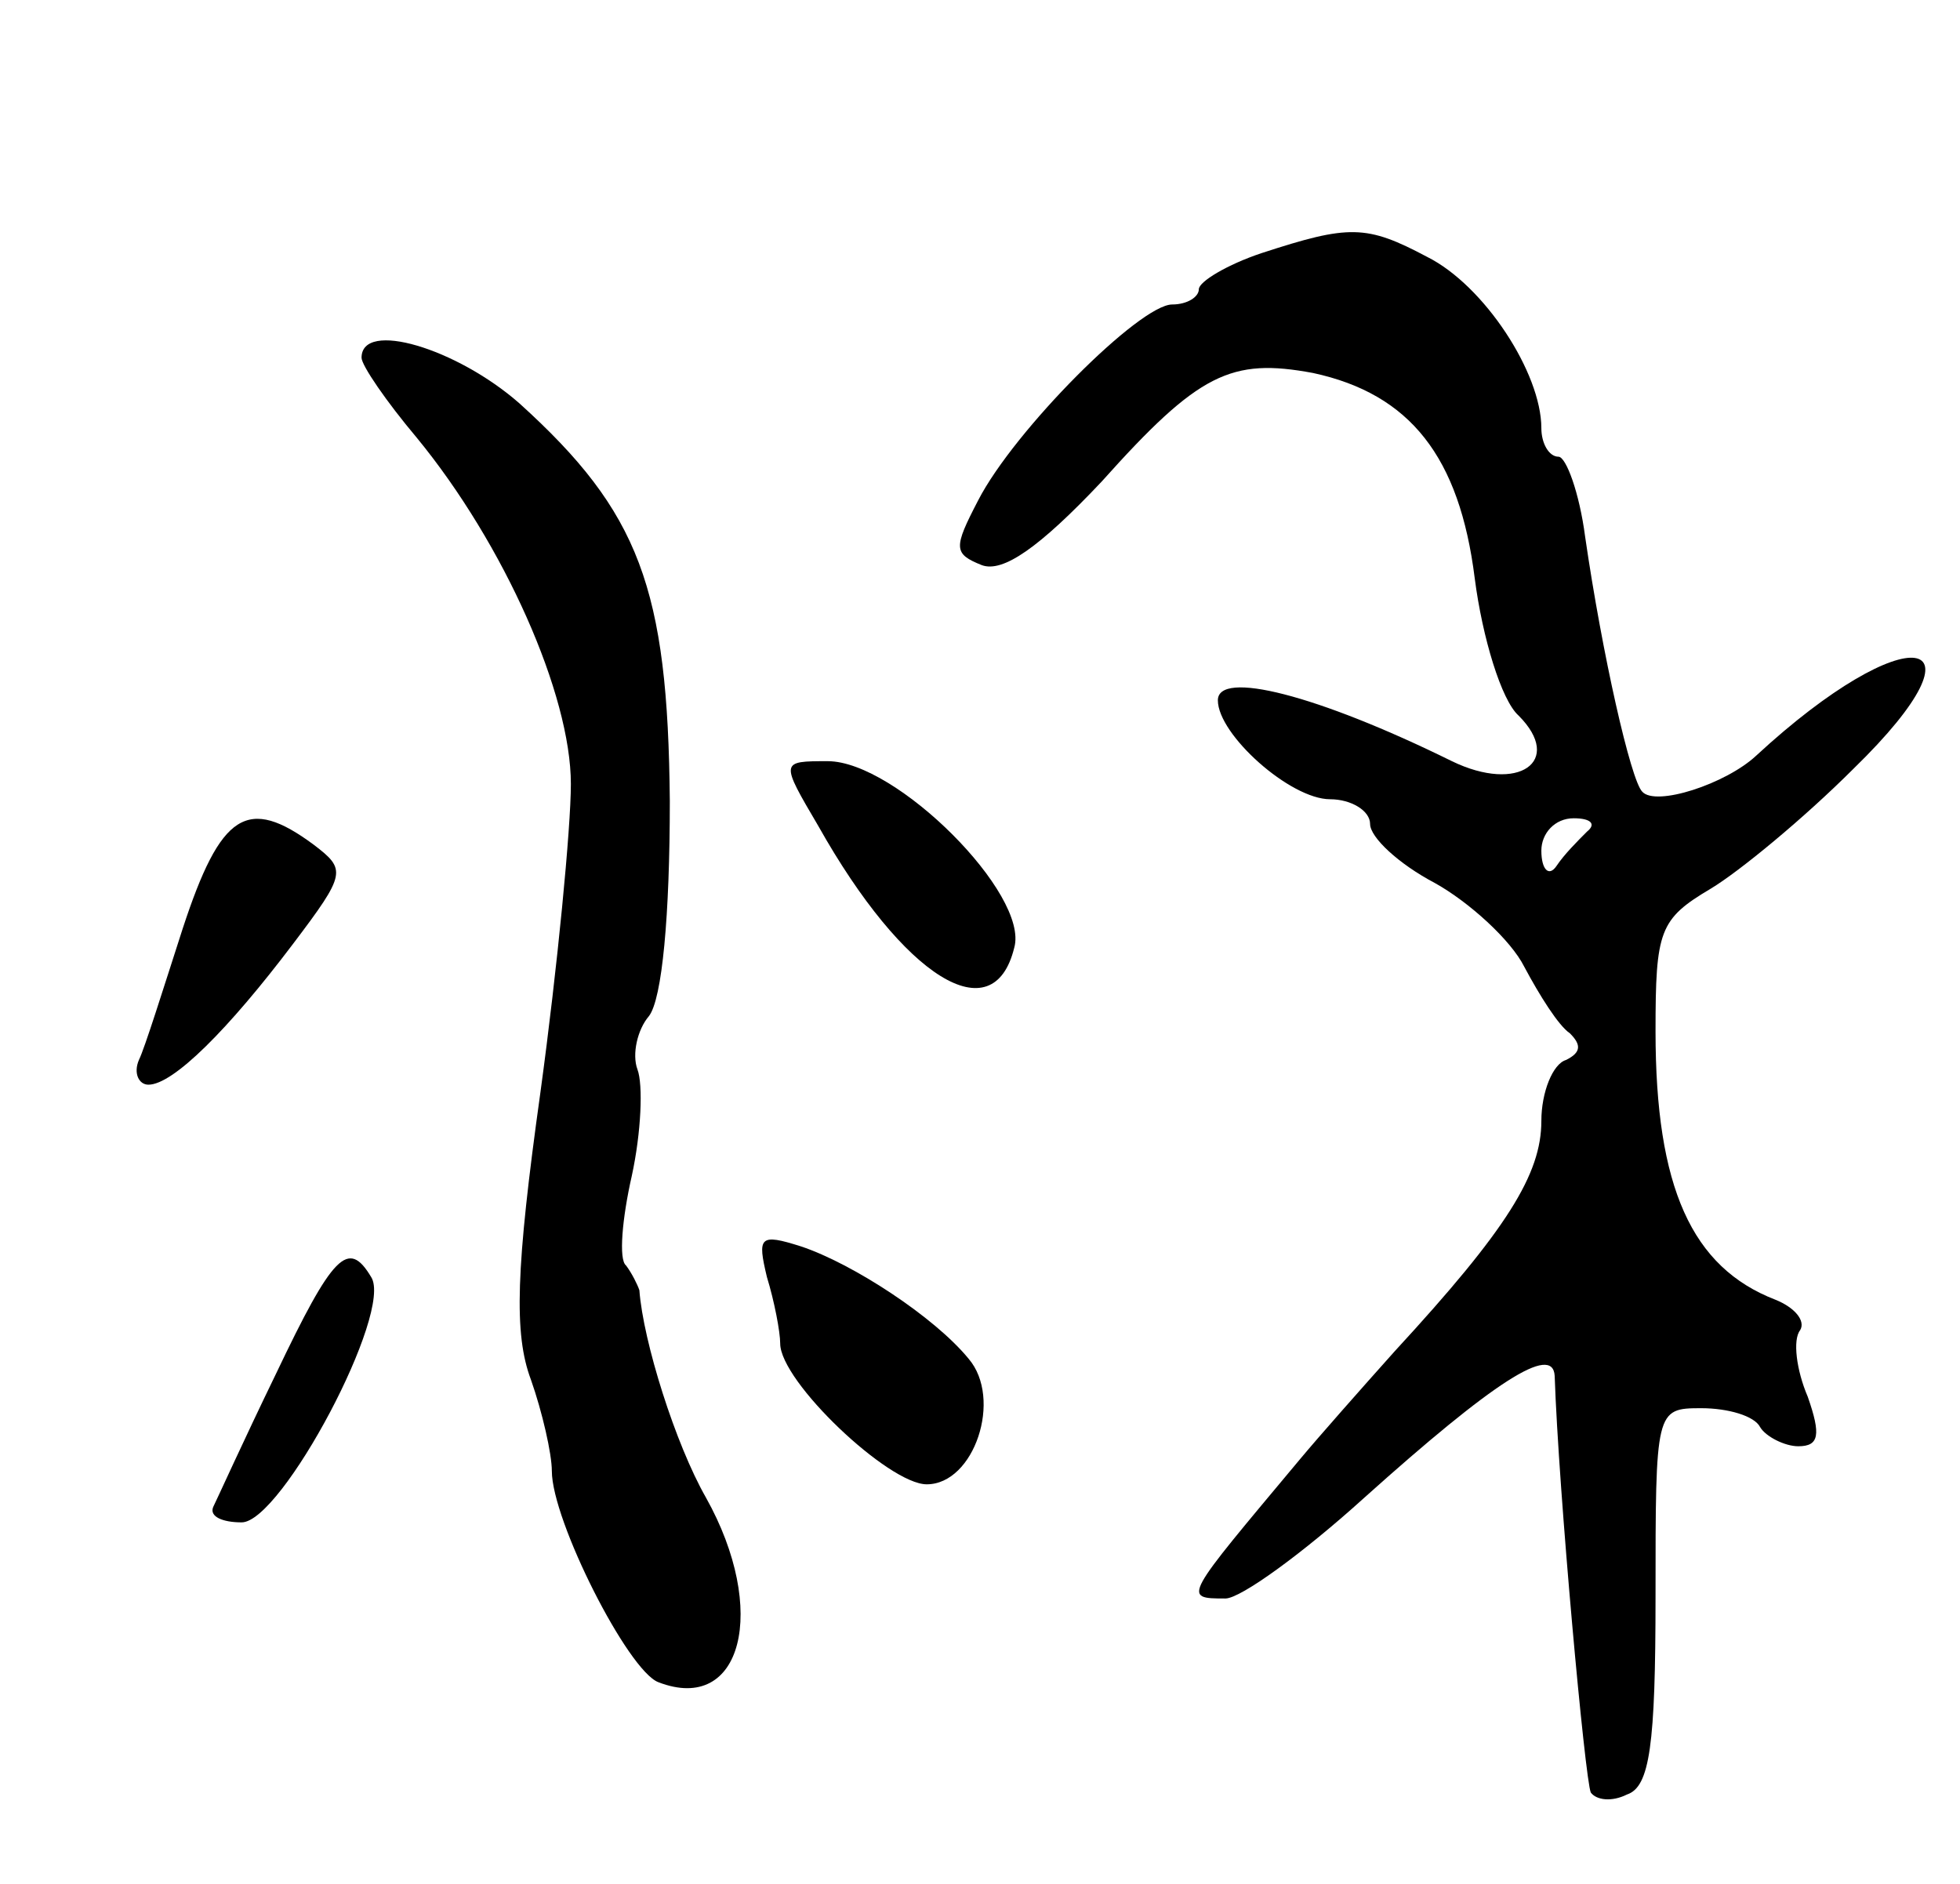 <svg version="1.0" xmlns="http://www.w3.org/2000/svg" width="103" height="99" viewBox="0 0 103 99" ><g transform="translate(0,99) scale(0.1,-0.1)" ><path d="M663 857 c-18 -6 -33 -15 -33 -19 0 -4 -6 -8 -14 -8 -17 0 -83 -66 -102 -103 -13 -25 -13 -28 2 -34 11 -4 30 9 63 44 51 57 68 65 111 57 51 -11 77 -44 85 -108 4 -31 14 -64 23 -72 24 -24 0 -41 -35 -24 -71 35 -123 48 -123 32 0 -18 38 -52 59 -52 11 0 21 -6 21 -13 0 -7 15 -21 34 -31 18 -10 40 -30 47 -44 8 -15 18 -31 24 -35 6 -6 6 -10 -2 -14 -7 -2 -13 -17 -13 -32 0 -28 -18 -57 -77 -121 -17 -19 -40 -45 -50 -57 -61 -73 -62 -73 -39 -73 8 0 41 24 73 53 68 61 99 81 100 64 2 -60 16 -213 19 -219 3 -4 11 -5 19 -1 12 4 15 26 15 104 0 98 0 99 24 99 14 0 28 -4 31 -10 3 -5 13 -10 20 -10 11 0 12 6 5 26 -6 14 -8 30 -4 35 3 5 -3 12 -13 16 -44 17 -63 59 -63 141 0 53 2 59 29 75 15 9 49 37 75 63 75 73 28 80 -51 7 -16 -15 -53 -27 -60 -19 -6 6 -21 72 -30 134 -3 23 -10 42 -14 42 -5 0 -9 7 -9 15 0 29 -30 75 -60 90 -32 17 -41 17 -87 2z m171 -304 c-5 -5 -12 -12 -16 -18 -4 -6 -8 -2 -8 8 0 9 7 17 17 17 9 0 12 -3 7 -7z"/><path d="M190 802 c0 -4 13 -23 29 -42 46 -56 81 -135 81 -182 0 -23 -7 -96 -16 -162 -13 -93 -14 -127 -5 -151 6 -17 11 -39 11 -48 0 -26 40 -105 56 -111 44 -17 58 38 25 97 -16 28 -33 82 -35 109 -1 3 -4 9 -7 13 -4 3 -2 25 3 47 5 23 6 48 3 56 -3 8 0 21 6 28 7 9 11 53 11 113 -1 112 -16 152 -79 209 -33 29 -83 44 -83 24z"/><path d="M430 556 c45 -80 92 -109 103 -64 8 28 -62 98 -98 98 -25 0 -25 0 -5 -34z"/><path d="M96 502 c-10 -31 -20 -63 -23 -69 -3 -7 0 -13 5 -13 13 0 42 29 76 74 28 37 28 39 11 52 -35 26 -49 17 -69 -44z"/><path d="M403 319 c4 -13 7 -29 7 -35 0 -20 57 -74 77 -74 25 0 40 45 22 66 -18 22 -61 50 -88 59 -22 7 -23 5 -18 -16z"/><path d="M145 268 c-17 -35 -31 -66 -33 -70 -2 -5 5 -8 15 -8 21 0 80 111 68 129 -12 20 -20 12 -50 -51z"/></g></svg> 
